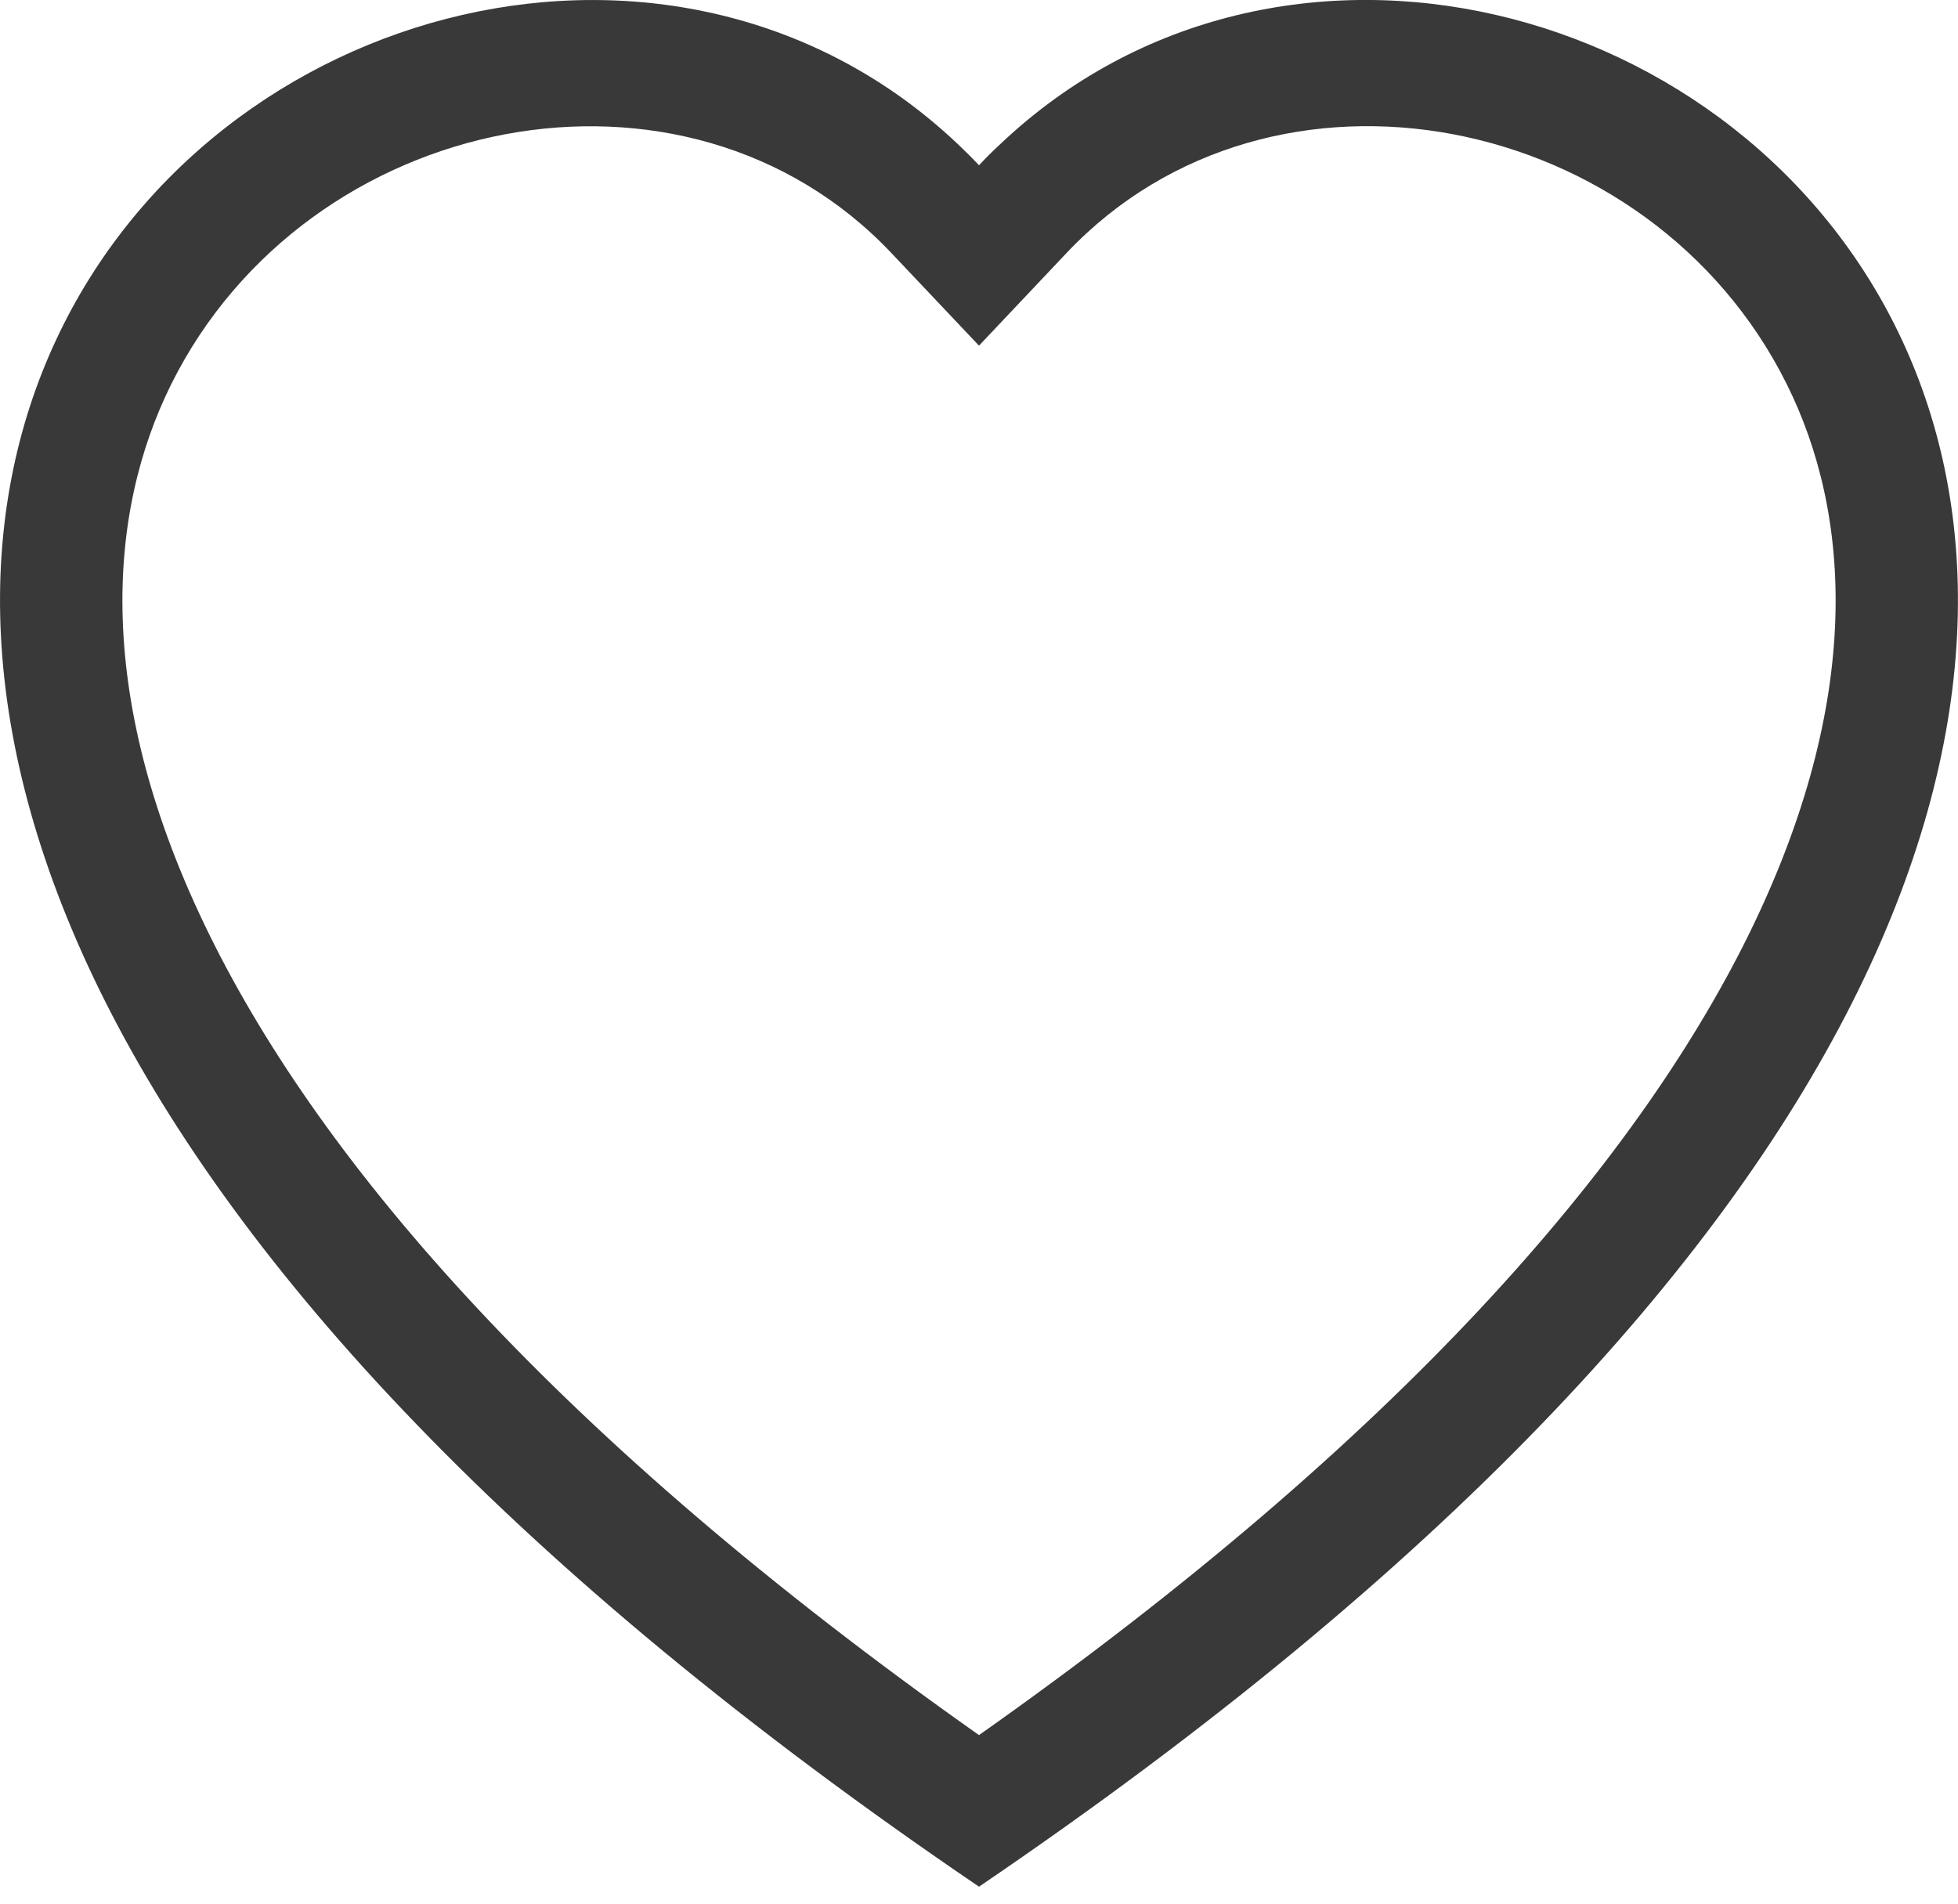 <svg width="36" height="35" viewBox="0 0 36 35" fill="none" xmlns="http://www.w3.org/2000/svg">
<path d="M18 6.355L16.387 4.65C12.6 0.65 5.657 2.03 3.15 7.06C1.973 9.426 1.708 12.841 3.857 17.2C5.927 21.398 10.233 26.425 18 31.901C25.767 26.425 30.071 21.398 32.144 17.2C34.292 12.839 34.029 9.426 32.85 7.06C30.344 2.03 23.4 0.647 19.613 4.648L18 6.355ZM18 34.688C-16.499 11.257 7.378 -7.03 17.604 2.643C17.739 2.77 17.872 2.902 18 3.039C18.127 2.902 18.259 2.771 18.396 2.645C28.62 -7.035 52.499 11.255 18 34.688Z" fill="#393939"/>
</svg>


